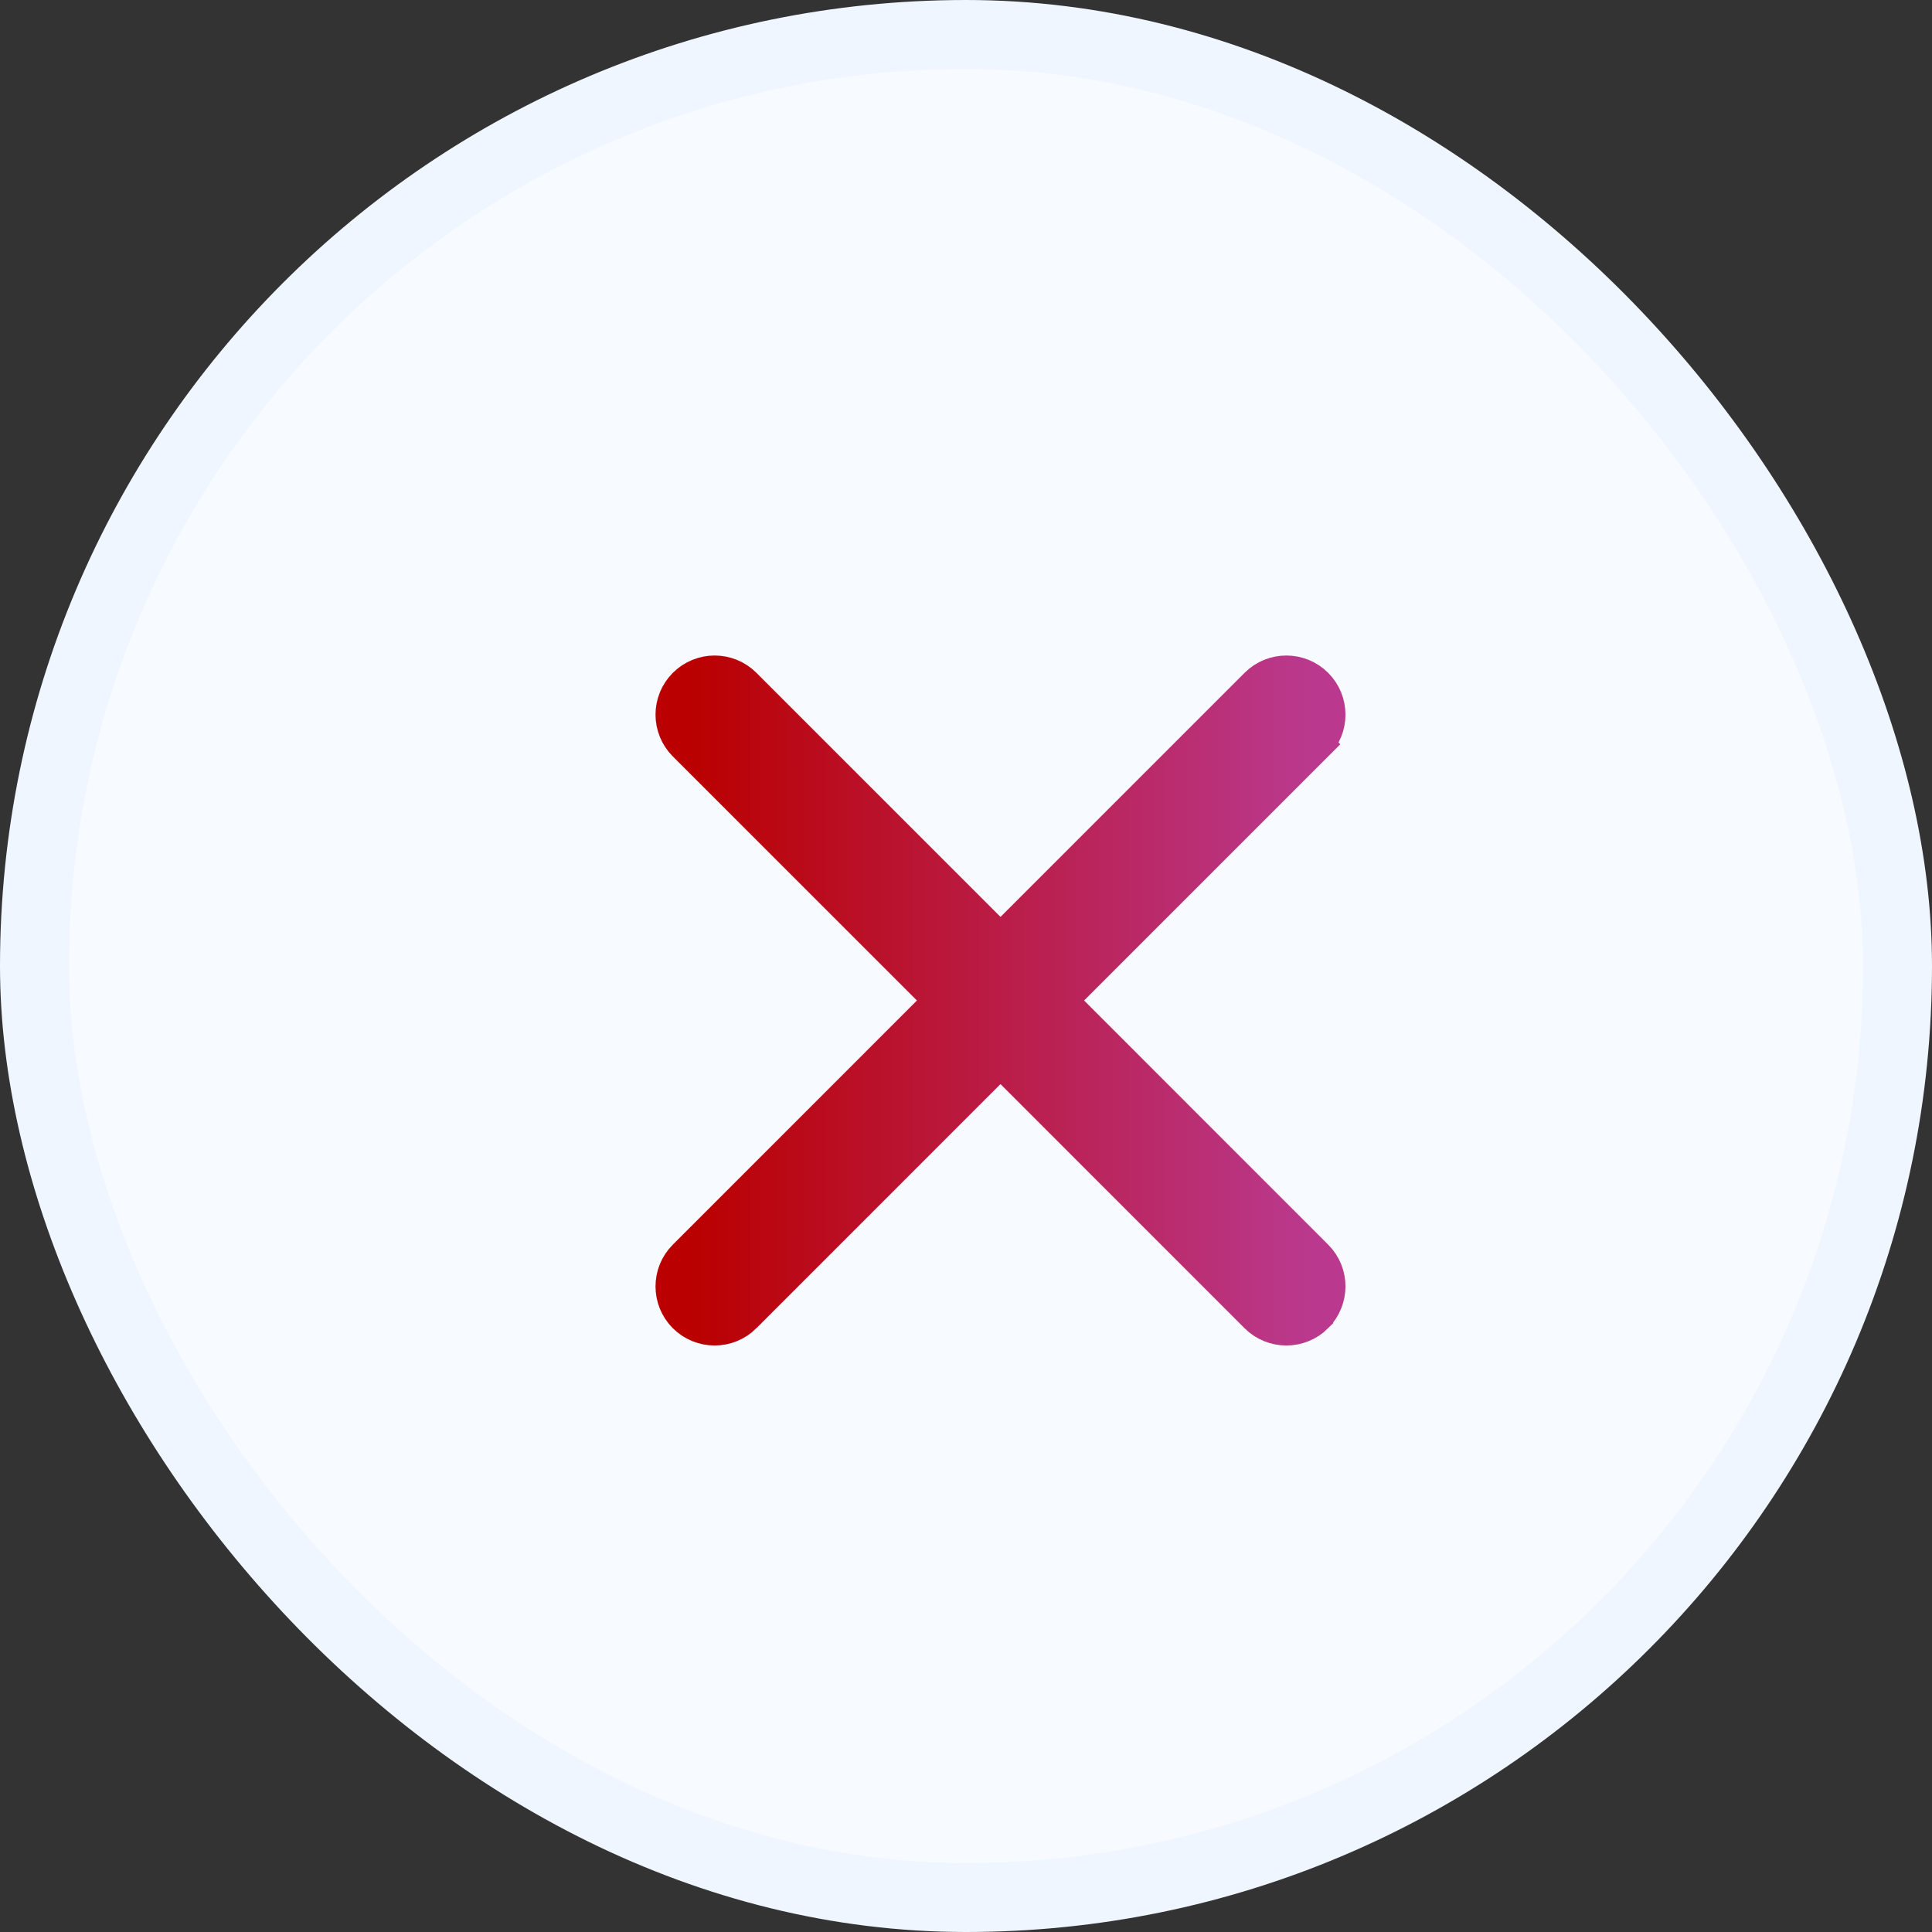 <svg xmlns="http://www.w3.org/2000/svg" width="28" height="28" viewBox="0 0 28 28" fill="none"><rect x="0" y="0" width="28" height="28" fill="#333333" stroke="none"/><rect x="0.5" y="0.5" width="27" height="27" rx="13.5" fill="#F7FAFF"></rect><rect x="0.5" y="0.5" width="27" height="27" rx="13.5" stroke="#F0F6FF"></rect><path d="M9.928 10.786L9.928 10.786L13.642 14.5L9.928 18.215L9.928 18.215C9.691 18.451 9.691 18.836 9.928 19.073C10.165 19.309 10.549 19.309 10.786 19.073C10.786 19.073 10.786 19.072 10.786 19.072L14.5 15.358L18.214 19.073C18.451 19.309 18.835 19.309 19.072 19.073L19.072 19.072C19.309 18.835 19.309 18.451 19.072 18.215L15.358 14.5L19.072 10.786L18.896 10.609L19.072 10.786C19.309 10.549 19.309 10.165 19.072 9.928L19.072 9.928C18.835 9.691 18.451 9.691 18.214 9.928L14.5 13.642L10.786 9.928C10.549 9.691 10.165 9.691 9.928 9.928C9.691 10.165 9.691 10.549 9.928 10.786Z" fill="url(#paint0_linear_9_457)" stroke="url(#paint1_linear_9_457)" stroke-width="0.5"></path><defs><linearGradient id="paint0_linear_9_457" x1="10" y1="14.5" x2="19" y2="14.5" gradientUnits="userSpaceOnUse"><stop stop-color="#BA0000"></stop><stop offset="1" stop-color="#BA398E"></stop></linearGradient><linearGradient id="paint1_linear_9_457" x1="10" y1="14.5" x2="19" y2="14.5" gradientUnits="userSpaceOnUse"><stop stop-color="#BA0000"></stop><stop offset="1" stop-color="#BA398E"></stop></linearGradient></defs></svg>